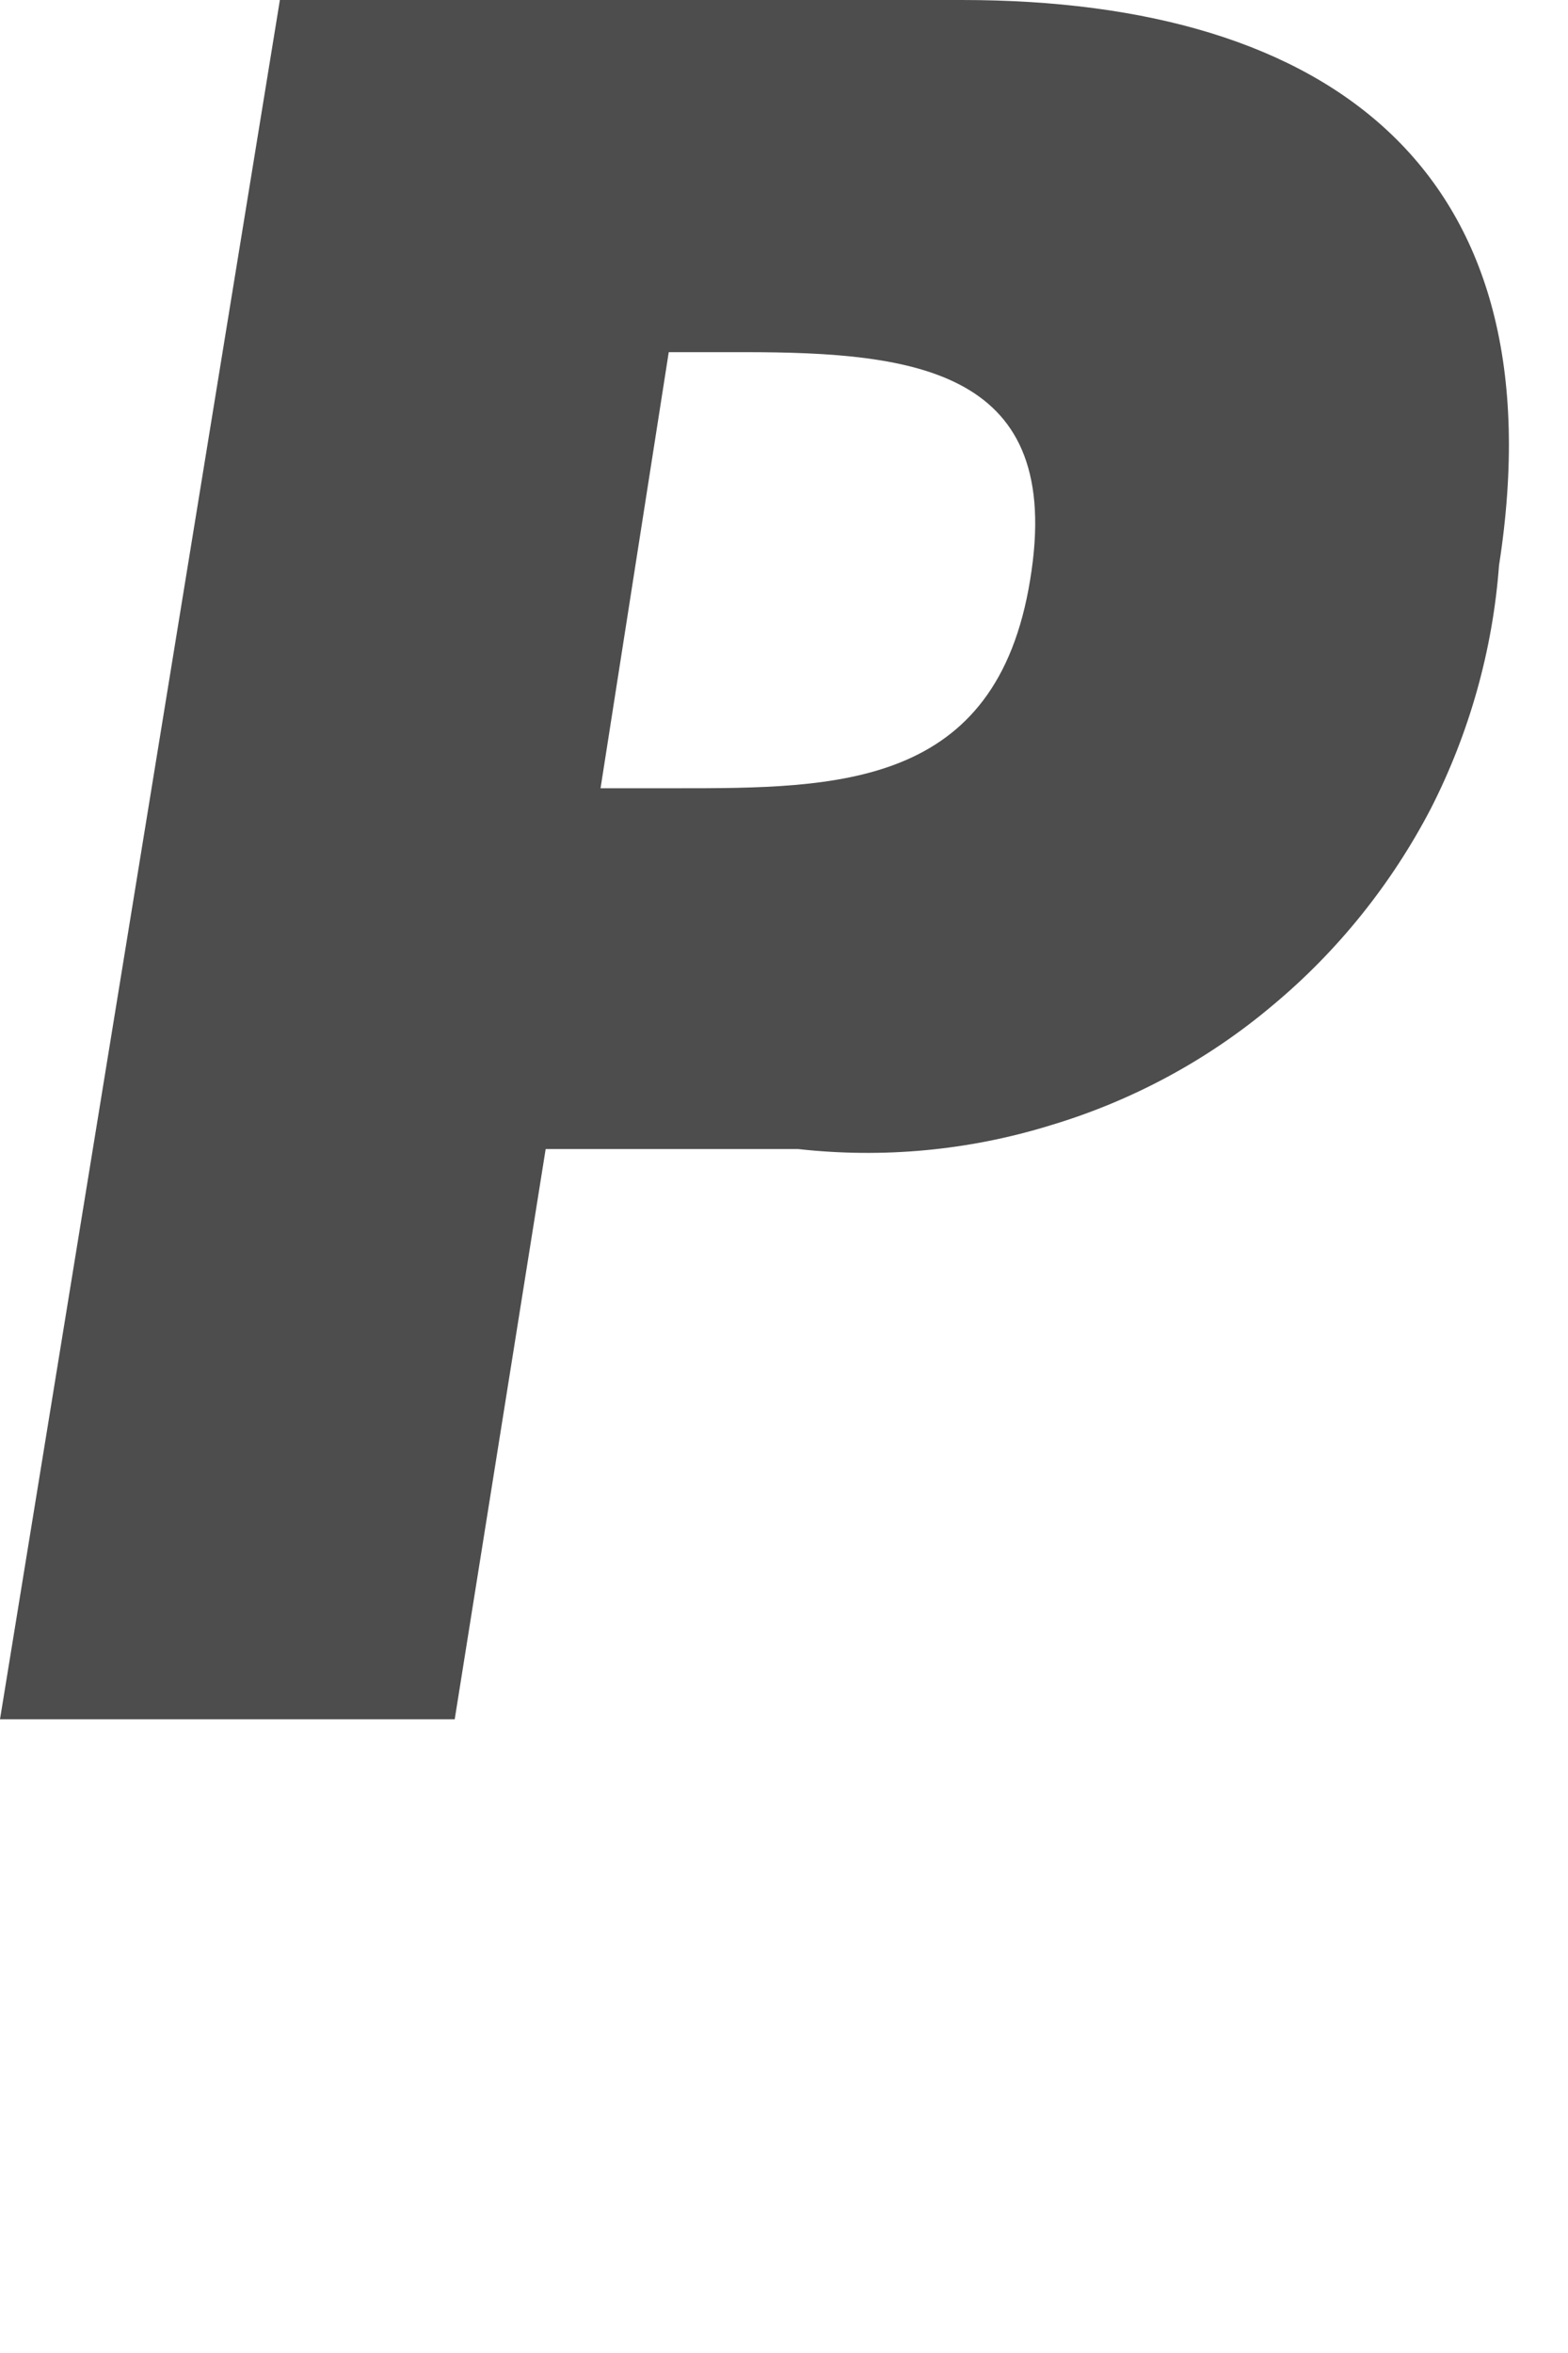 <?xml version="1.0" encoding="utf-8"?>
<svg xmlns="http://www.w3.org/2000/svg" fill="none" height="100%" overflow="visible" preserveAspectRatio="none" style="display: block;" viewBox="0 0 2 3" width="100%">
<path d="M0.357 0H1.227C1.7 0 1.99 0.22 1.912 0.721C1.904 0.829 1.874 0.935 1.825 1.031C1.775 1.127 1.706 1.213 1.623 1.282C1.54 1.352 1.443 1.404 1.339 1.435C1.235 1.467 1.126 1.477 1.018 1.465H0.696L0.58 2.192H0L0.357 0ZM0.766 1.005H0.862C1.068 1.005 1.271 1.005 1.314 0.739C1.358 0.472 1.169 0.449 0.949 0.449H0.853L0.766 1.005Z" fill="#4D4D4D" id="Vector"/>
</svg>